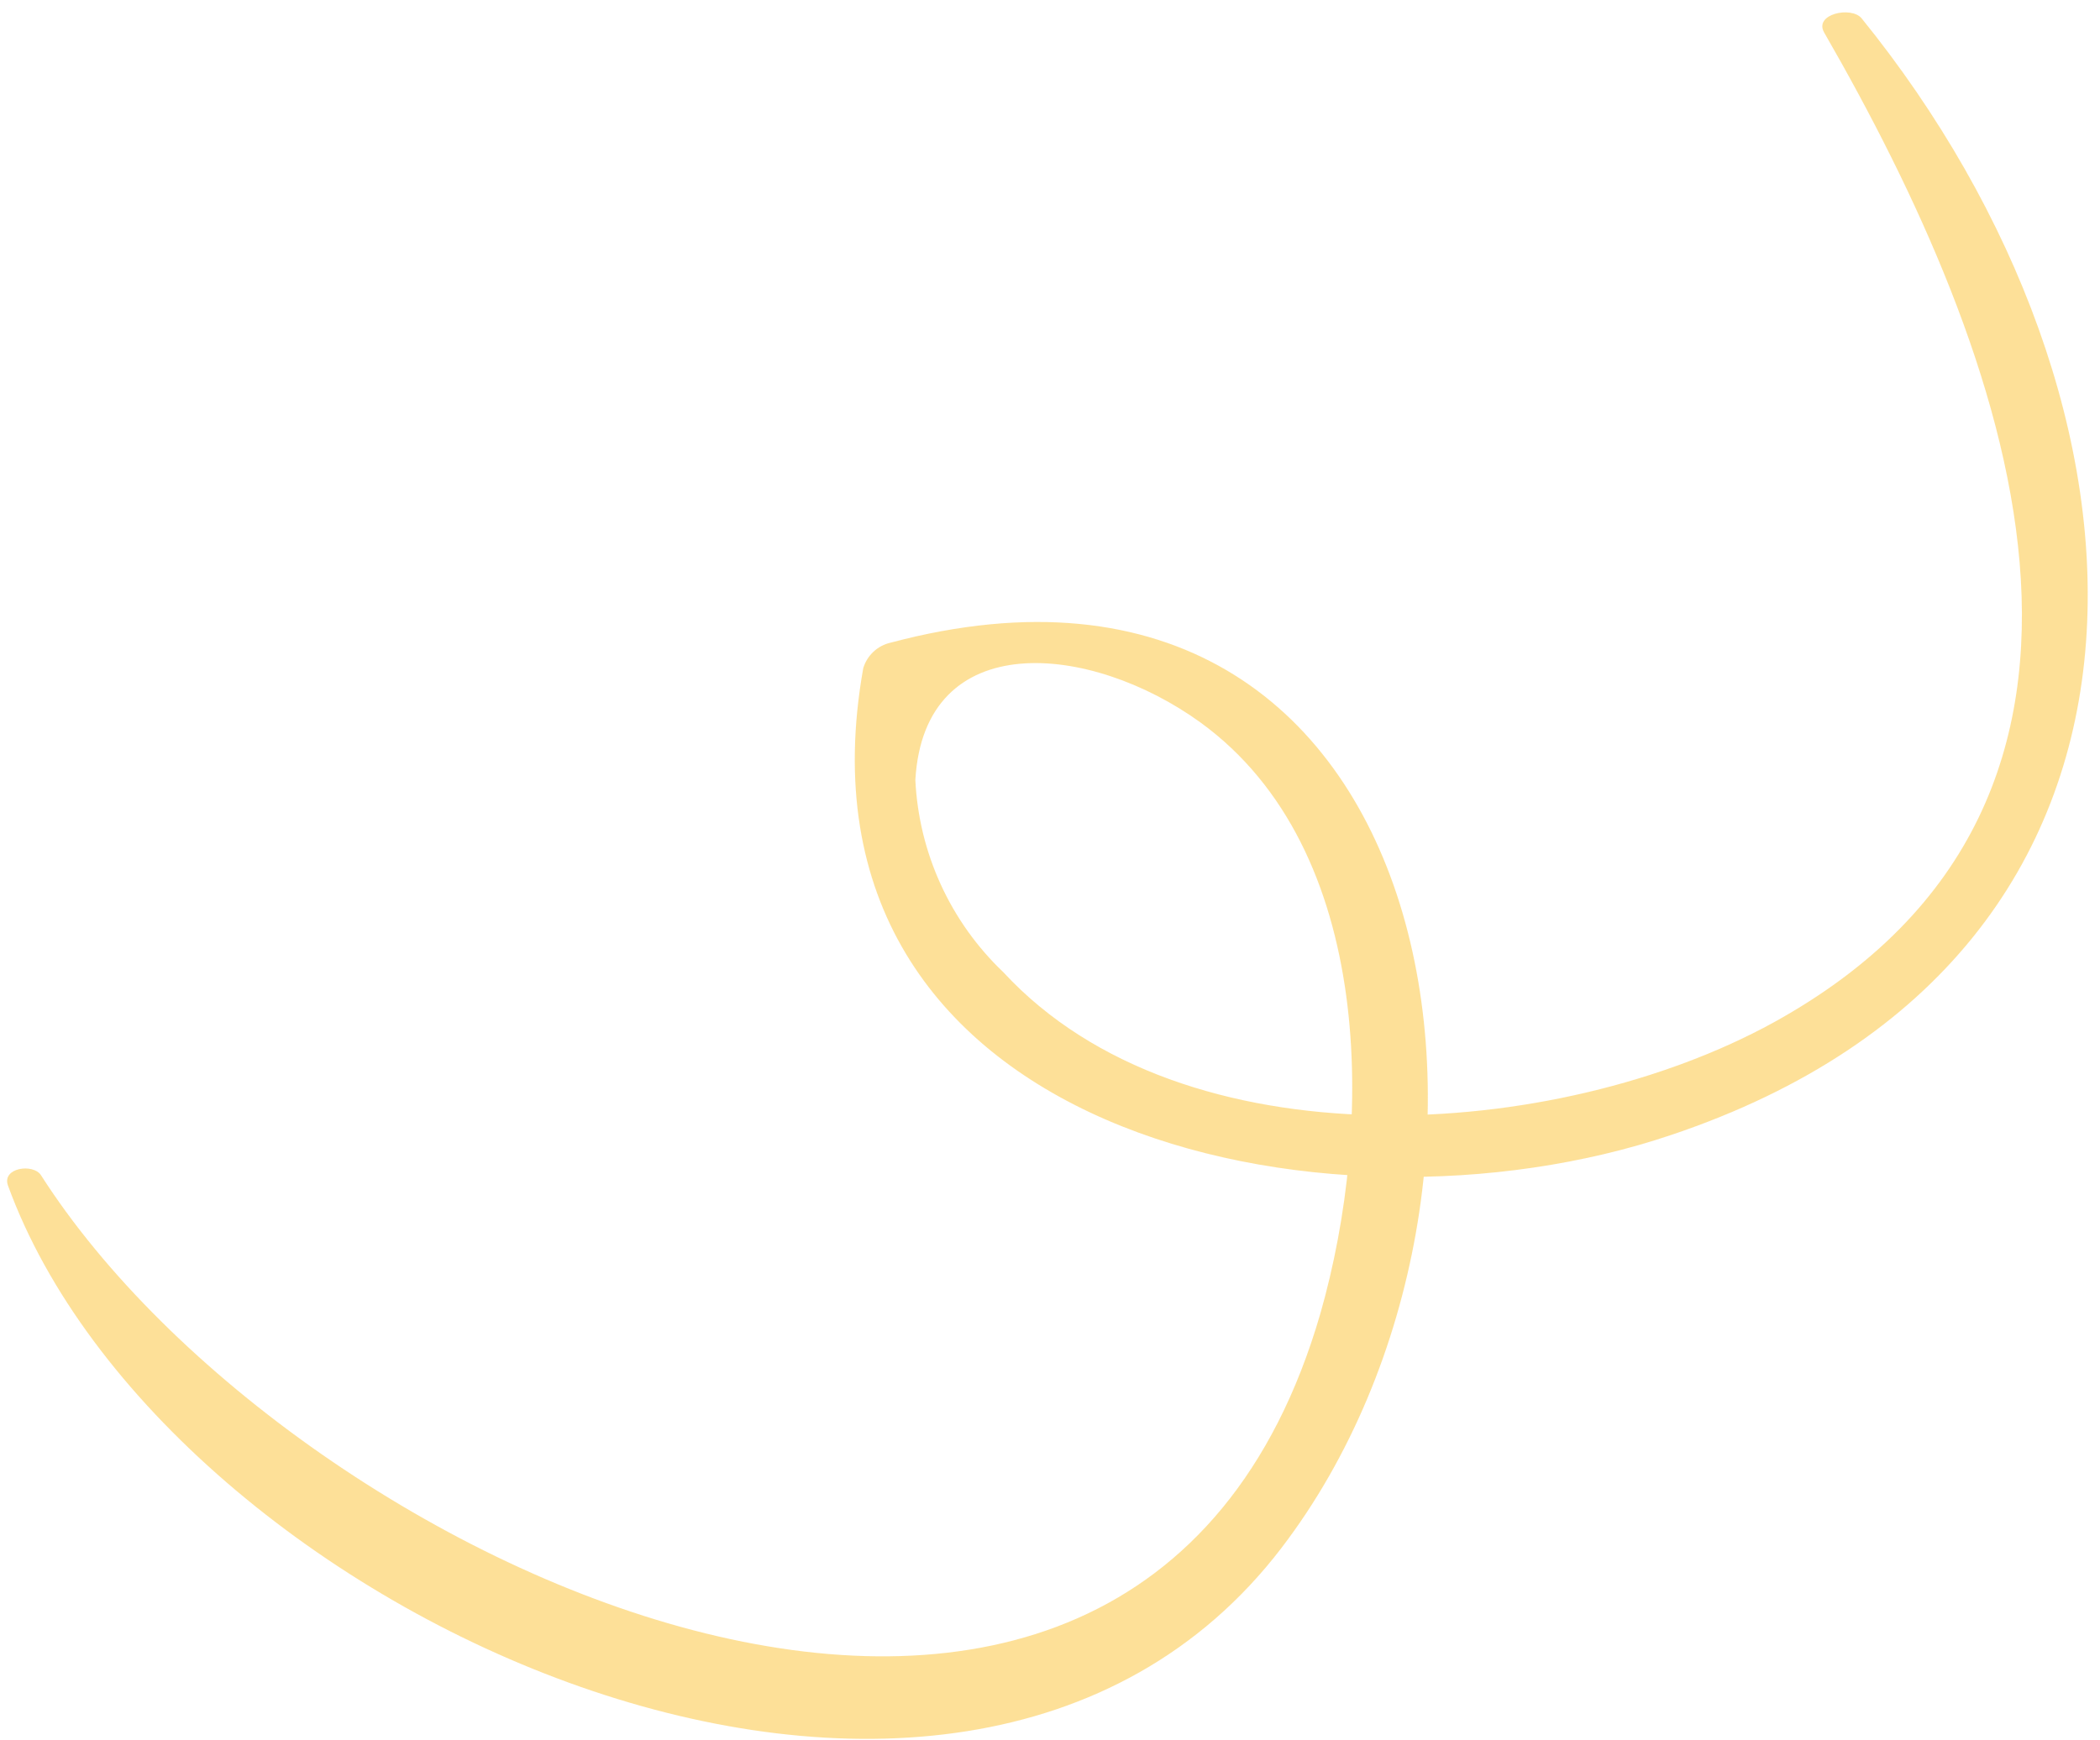 <?xml version="1.0" encoding="UTF-8"?> <svg xmlns="http://www.w3.org/2000/svg" width="76" height="63" viewBox="0 0 76 63" fill="none"><path opacity="0.5" d="M0.284 42.905C5.923 58.422 34.594 71.453 46.379 56.034C56.394 42.928 52.488 17.869 32.227 23.266C31.995 23.319 31.782 23.432 31.609 23.595C31.436 23.757 31.309 23.962 31.241 24.19C28.247 40.995 47.914 45.334 60.487 41.084C80.03 34.518 78.589 14.51 67.374 0.665C67 0.211 65.632 0.509 66.018 1.179C72.631 12.653 78.876 28.913 64.19 37.012C56.343 41.329 42.836 42.256 36.31 35.193C34.394 33.369 33.254 30.878 33.127 28.236C33.448 22.674 39.463 23.272 43.446 26.154C49.783 30.76 49.724 40.767 47.785 47.55C41.053 70.768 10.642 56.888 1.476 42.532C1.191 42.116 0.074 42.268 0.284 42.905Z" fill="#FCC233"></path></svg> 